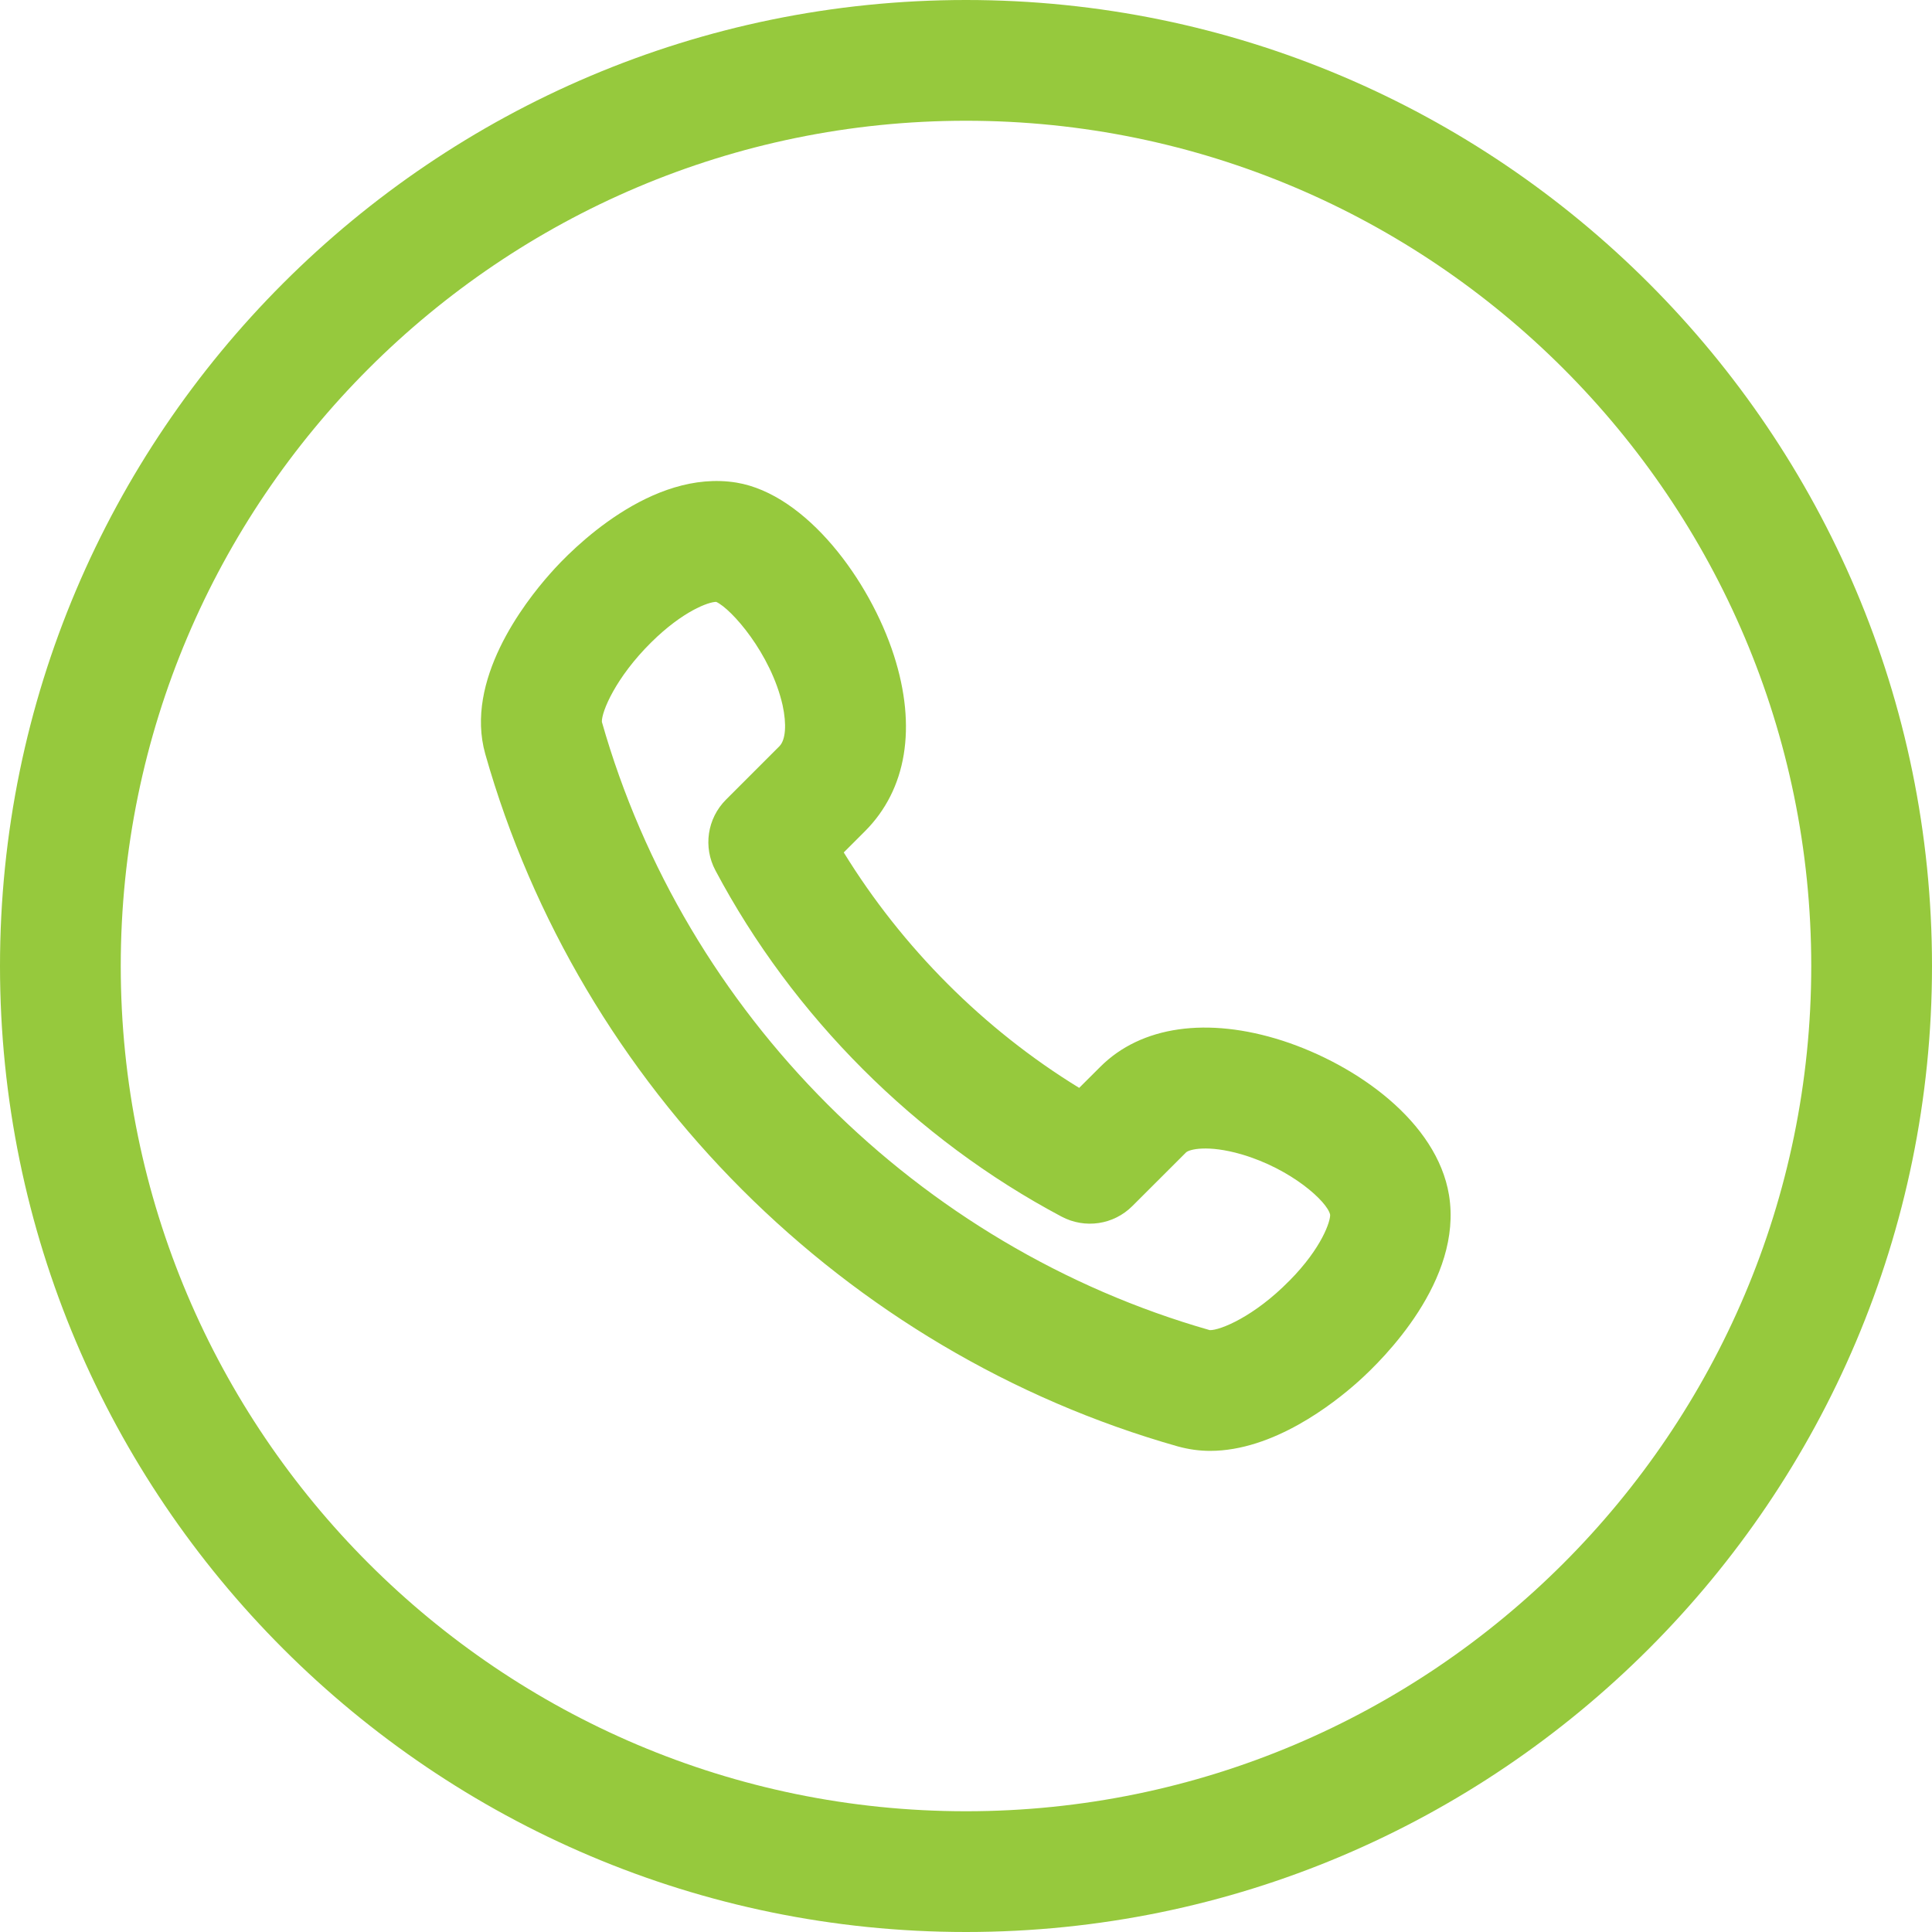 <svg width="36" height="36" viewBox="0 0 36 36" fill="none" xmlns="http://www.w3.org/2000/svg">
<path d="M18 0C8.072 0 0 8.072 0 18C0 27.928 8.072 36 18 36C27.928 36 36 27.928 36 18C36 8.072 27.928 0 18 0ZM18 33.75C9.316 33.75 2.25 26.684 2.25 18C2.25 9.316 9.316 2.25 18 2.25C26.684 2.25 33.75 9.316 33.75 18C33.75 26.684 26.684 33.75 18 33.75ZM23.899 19.392C22.5 18.942 21.262 19.118 20.503 19.878L20.109 20.271C18.331 19.181 16.812 17.656 15.722 15.884L16.116 15.49C16.896 14.71 17.086 13.549 16.657 12.213C16.207 10.814 15.026 9.211 13.725 8.993C12.136 8.733 10.659 10.224 10.252 10.688C9.759 11.243 8.656 12.678 9.042 14.049C10.8 20.25 15.743 25.193 21.944 26.951C22.148 27.007 22.345 27.035 22.549 27.035C23.723 27.035 24.841 26.163 25.312 25.741C25.776 25.326 27.26 23.857 27 22.268C26.775 20.904 25.284 19.842 23.899 19.392L23.899 19.392ZM24.026 23.864C23.372 24.532 22.732 24.792 22.542 24.785C17.1 23.231 12.762 18.893 11.215 13.451C11.208 13.261 11.475 12.621 12.136 11.968C12.727 11.384 13.205 11.215 13.345 11.215C13.627 11.342 14.365 12.178 14.583 13.142C14.66 13.5 14.639 13.782 14.527 13.901L13.528 14.9C13.177 15.251 13.099 15.786 13.332 16.221C14.773 18.936 17.065 21.228 19.779 22.669C20.215 22.901 20.75 22.824 21.101 22.472L22.1 21.474C22.156 21.418 22.5 21.326 23.133 21.509C24.068 21.783 24.736 22.395 24.785 22.634C24.793 22.747 24.638 23.246 24.026 23.865L24.026 23.864Z" fill="#96C93D"/>
</svg>
